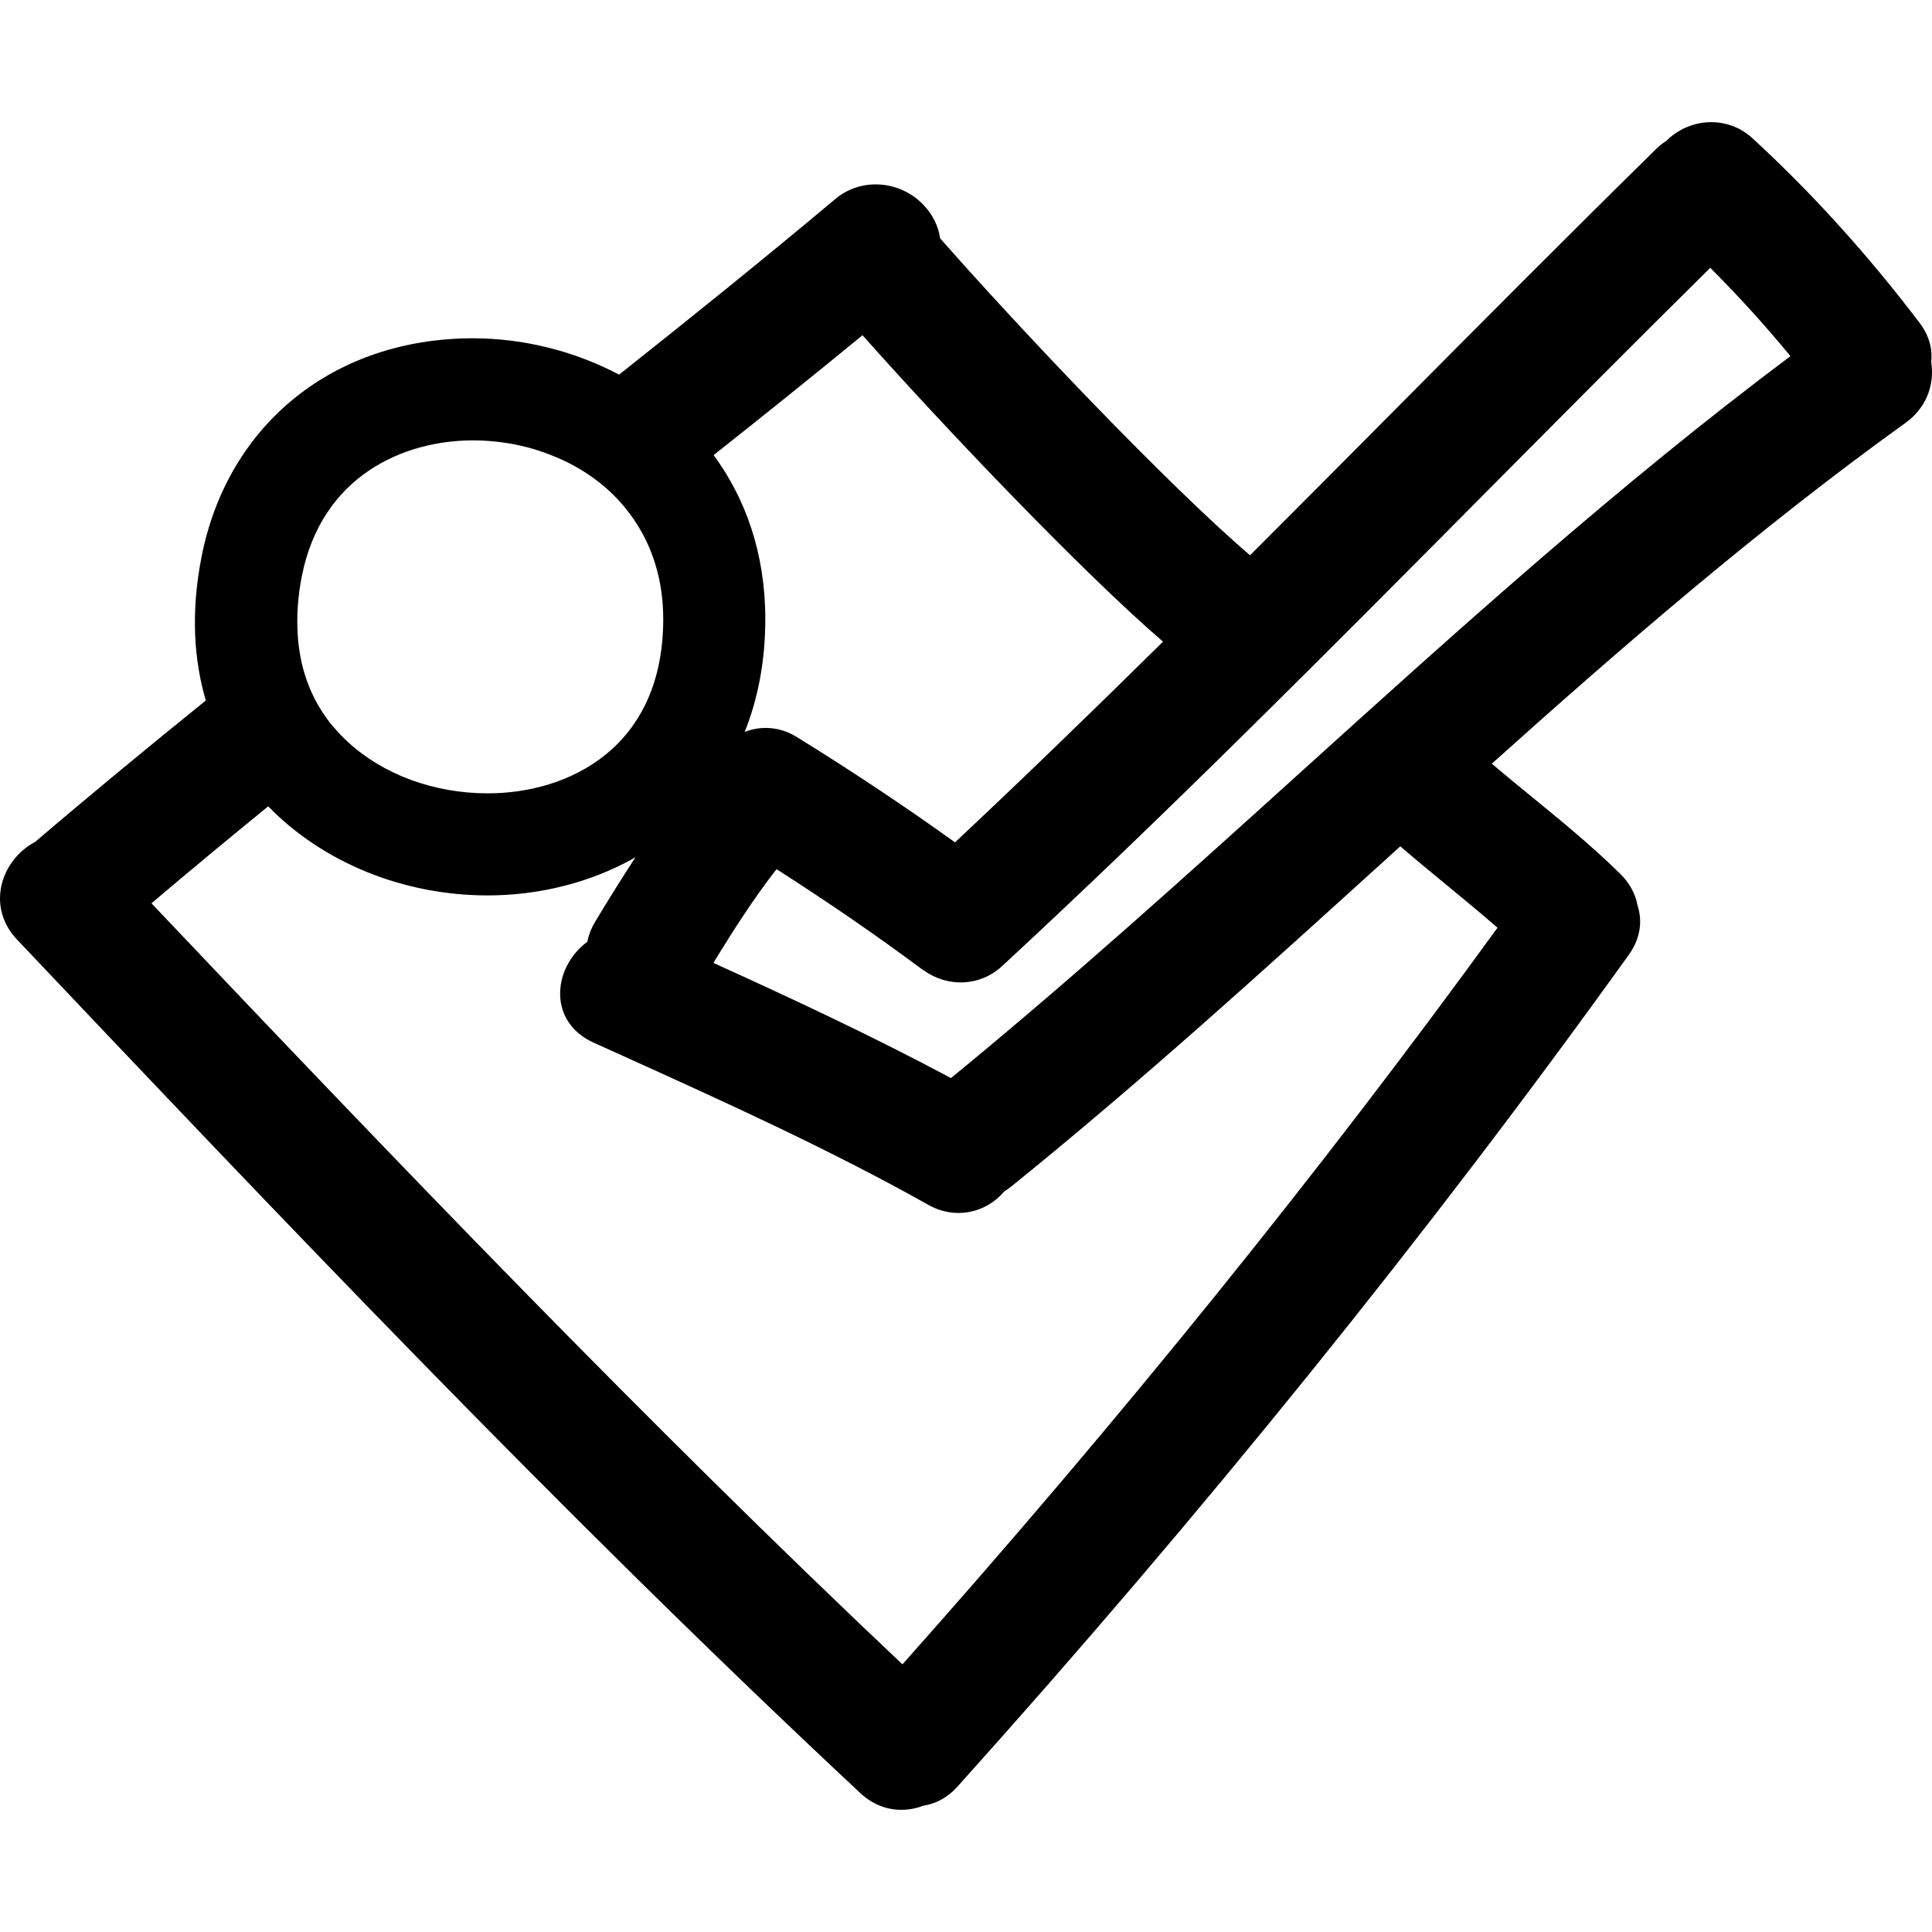 <?xml version="1.0" encoding="iso-8859-1"?>
<!-- Uploaded to: SVG Repo, www.svgrepo.com, Generator: SVG Repo Mixer Tools -->
<!DOCTYPE svg PUBLIC "-//W3C//DTD SVG 1.1//EN" "http://www.w3.org/Graphics/SVG/1.1/DTD/svg11.dtd">
<svg fill="#000000" version="1.1" id="Capa_1" xmlns="http://www.w3.org/2000/svg" xmlns:xlink="http://www.w3.org/1999/xlink" 
	 width="800px" height="800px" viewBox="0 0 491.987 491.987"
	 xml:space="preserve">
<g>
	<g>
		<path d="M488.796,82.172c-13.142-17.309-27.452-33.116-42.554-46.989c-6.276-5.771-15.884-5.278-21.876,0.66
			c-0.954,0.612-1.808,1.29-2.59,2.059c-22.297,21.901-44.686,44.437-66.339,66.235c-12.35,12.438-24.709,24.877-37.114,37.262
			c-21.043-17.996-58.59-57.571-78.932-80.727c-0.421-3.121-1.915-6.109-4.332-8.604c-5.929-6.117-15.744-6.921-22.277-1.442
			c-18.715,15.683-37.069,30.46-55.134,44.772c-11.507-6.076-24.486-9.252-37.209-9.252c-35.277,0-62.393,21.776-69.081,55.481
			c-2.907,14.632-1.866,26.822,1.051,36.755C38.1,189.944,23.612,201.88,8.955,214.384c-4.464,2.351-7.759,6.723-8.686,11.596
			c-0.919,4.832,0.536,9.557,4.088,13.307c64.77,68.372,138.187,145.862,214.722,217.324c2.991,2.793,6.604,4.266,10.448,4.266
			c1.872,0,3.732-0.346,5.527-1.036c3.311-0.492,6.322-2.152,8.752-4.859c62.385-69.421,119.909-140.695,170.973-211.843
			c2.813-3.92,3.595-8.351,2.234-12.54c-0.554-2.996-2.077-5.789-4.438-8.103c-7.211-7.083-15.056-13.5-22.638-19.697
			c-3.361-2.75-6.733-5.502-10.055-8.315c32.692-29.343,67.979-59.917,105.384-86.816c5.067-3.646,7.46-9.376,6.521-15.485
			C492.076,89.553,491.67,85.947,488.796,82.172z M219.643,85.366c21.018,23.668,55.797,60.167,76.521,78.039
			c-20.013,19.74-37.019,36.15-52.971,51.1c-12.631-9.08-26.177-18.096-40.324-26.848c-4.222-2.61-9.044-2.917-13.223-1.274
			c3.291-8.292,5.24-17.809,5.24-28.744c0-16.78-5.06-30.724-13.154-41.748C194.22,106.003,206.854,95.88,219.643,85.366z
			 M76.87,146.692c5.053-25.469,25.827-34.548,43.58-34.548c4.633,0,9.27,0.594,13.753,1.742c2.034,0.521,4.009,1.191,5.959,1.945
			c1.831,0.708,3.613,1.503,5.34,2.415c3.15,1.663,6.104,3.664,8.787,6c1.315,1.146,2.549,2.387,3.725,3.692
			c1.153,1.285,2.219,2.646,3.217,4.083c4.743,6.838,7.66,15.363,7.66,25.618c0,32.761-24.069,44.387-44.681,44.387
			c-13.754,0-26.639-4.816-35.604-13.068c-1.29-1.186-2.496-2.442-3.613-3.768c-0.109-0.132-0.247-0.246-0.355-0.381
			c-1.003-1.221-1.917-2.491-2.75-3.796c-1.871-2.933-3.298-6.088-4.326-9.438c-0.556-1.82-0.973-3.707-1.28-5.642
			c-0.322-2.003-0.503-4.062-0.556-6.188C75.616,155.614,75.959,151.278,76.87,146.692z M381.346,236.245
			c-45.387,62.502-96.329,125.57-151.54,187.588c-65.282-61.667-127.77-126.868-191.239-193.804
			c9.988-8.48,19.896-16.673,29.726-24.691c13.858,14.241,34.294,22.681,55.917,22.681c12.873,0,26.113-3.166,37.61-9.699
			c-3.676,5.622-7.129,11.184-10.26,16.402c-0.978,1.622-1.638,3.326-1.985,5.091c-4.311,3.181-7.015,8.257-6.937,13.405
			c0.081,5.389,3.161,9.856,8.455,12.254l7.444,3.366c25.943,11.745,52.77,23.882,77.957,38.029
			c6.604,3.696,14.419,2.184,19.232-3.458c0.604-0.371,1.198-0.787,1.777-1.255c32.469-26.212,63.846-54.679,94.196-82.207
			l4.886-4.431c3.936,3.393,7.941,6.688,11.953,9.981C372.774,228.996,377.131,232.579,381.346,236.245z M331.43,196.444
			c-28.854,26.093-58.672,53.049-89.269,78.091c-20.041-10.72-40.718-20.357-60.489-29.33c5.091-8.348,10.266-16.427,16.077-23.874
			c13.49,8.643,25.596,16.973,36.939,25.423c0.287,0.208,0.62,0.394,0.531,0.317c6.096,4.466,14.383,4.121,19.955-1.041
			c42.03-38.875,82.983-80.13,122.587-120.028c18.88-19.009,38.359-38.636,57.762-57.805c7.312,7.33,14.152,14.871,20.419,22.498
			C412.169,123.45,371.145,160.54,331.43,196.444z"/>
	</g>
</g>
</svg>